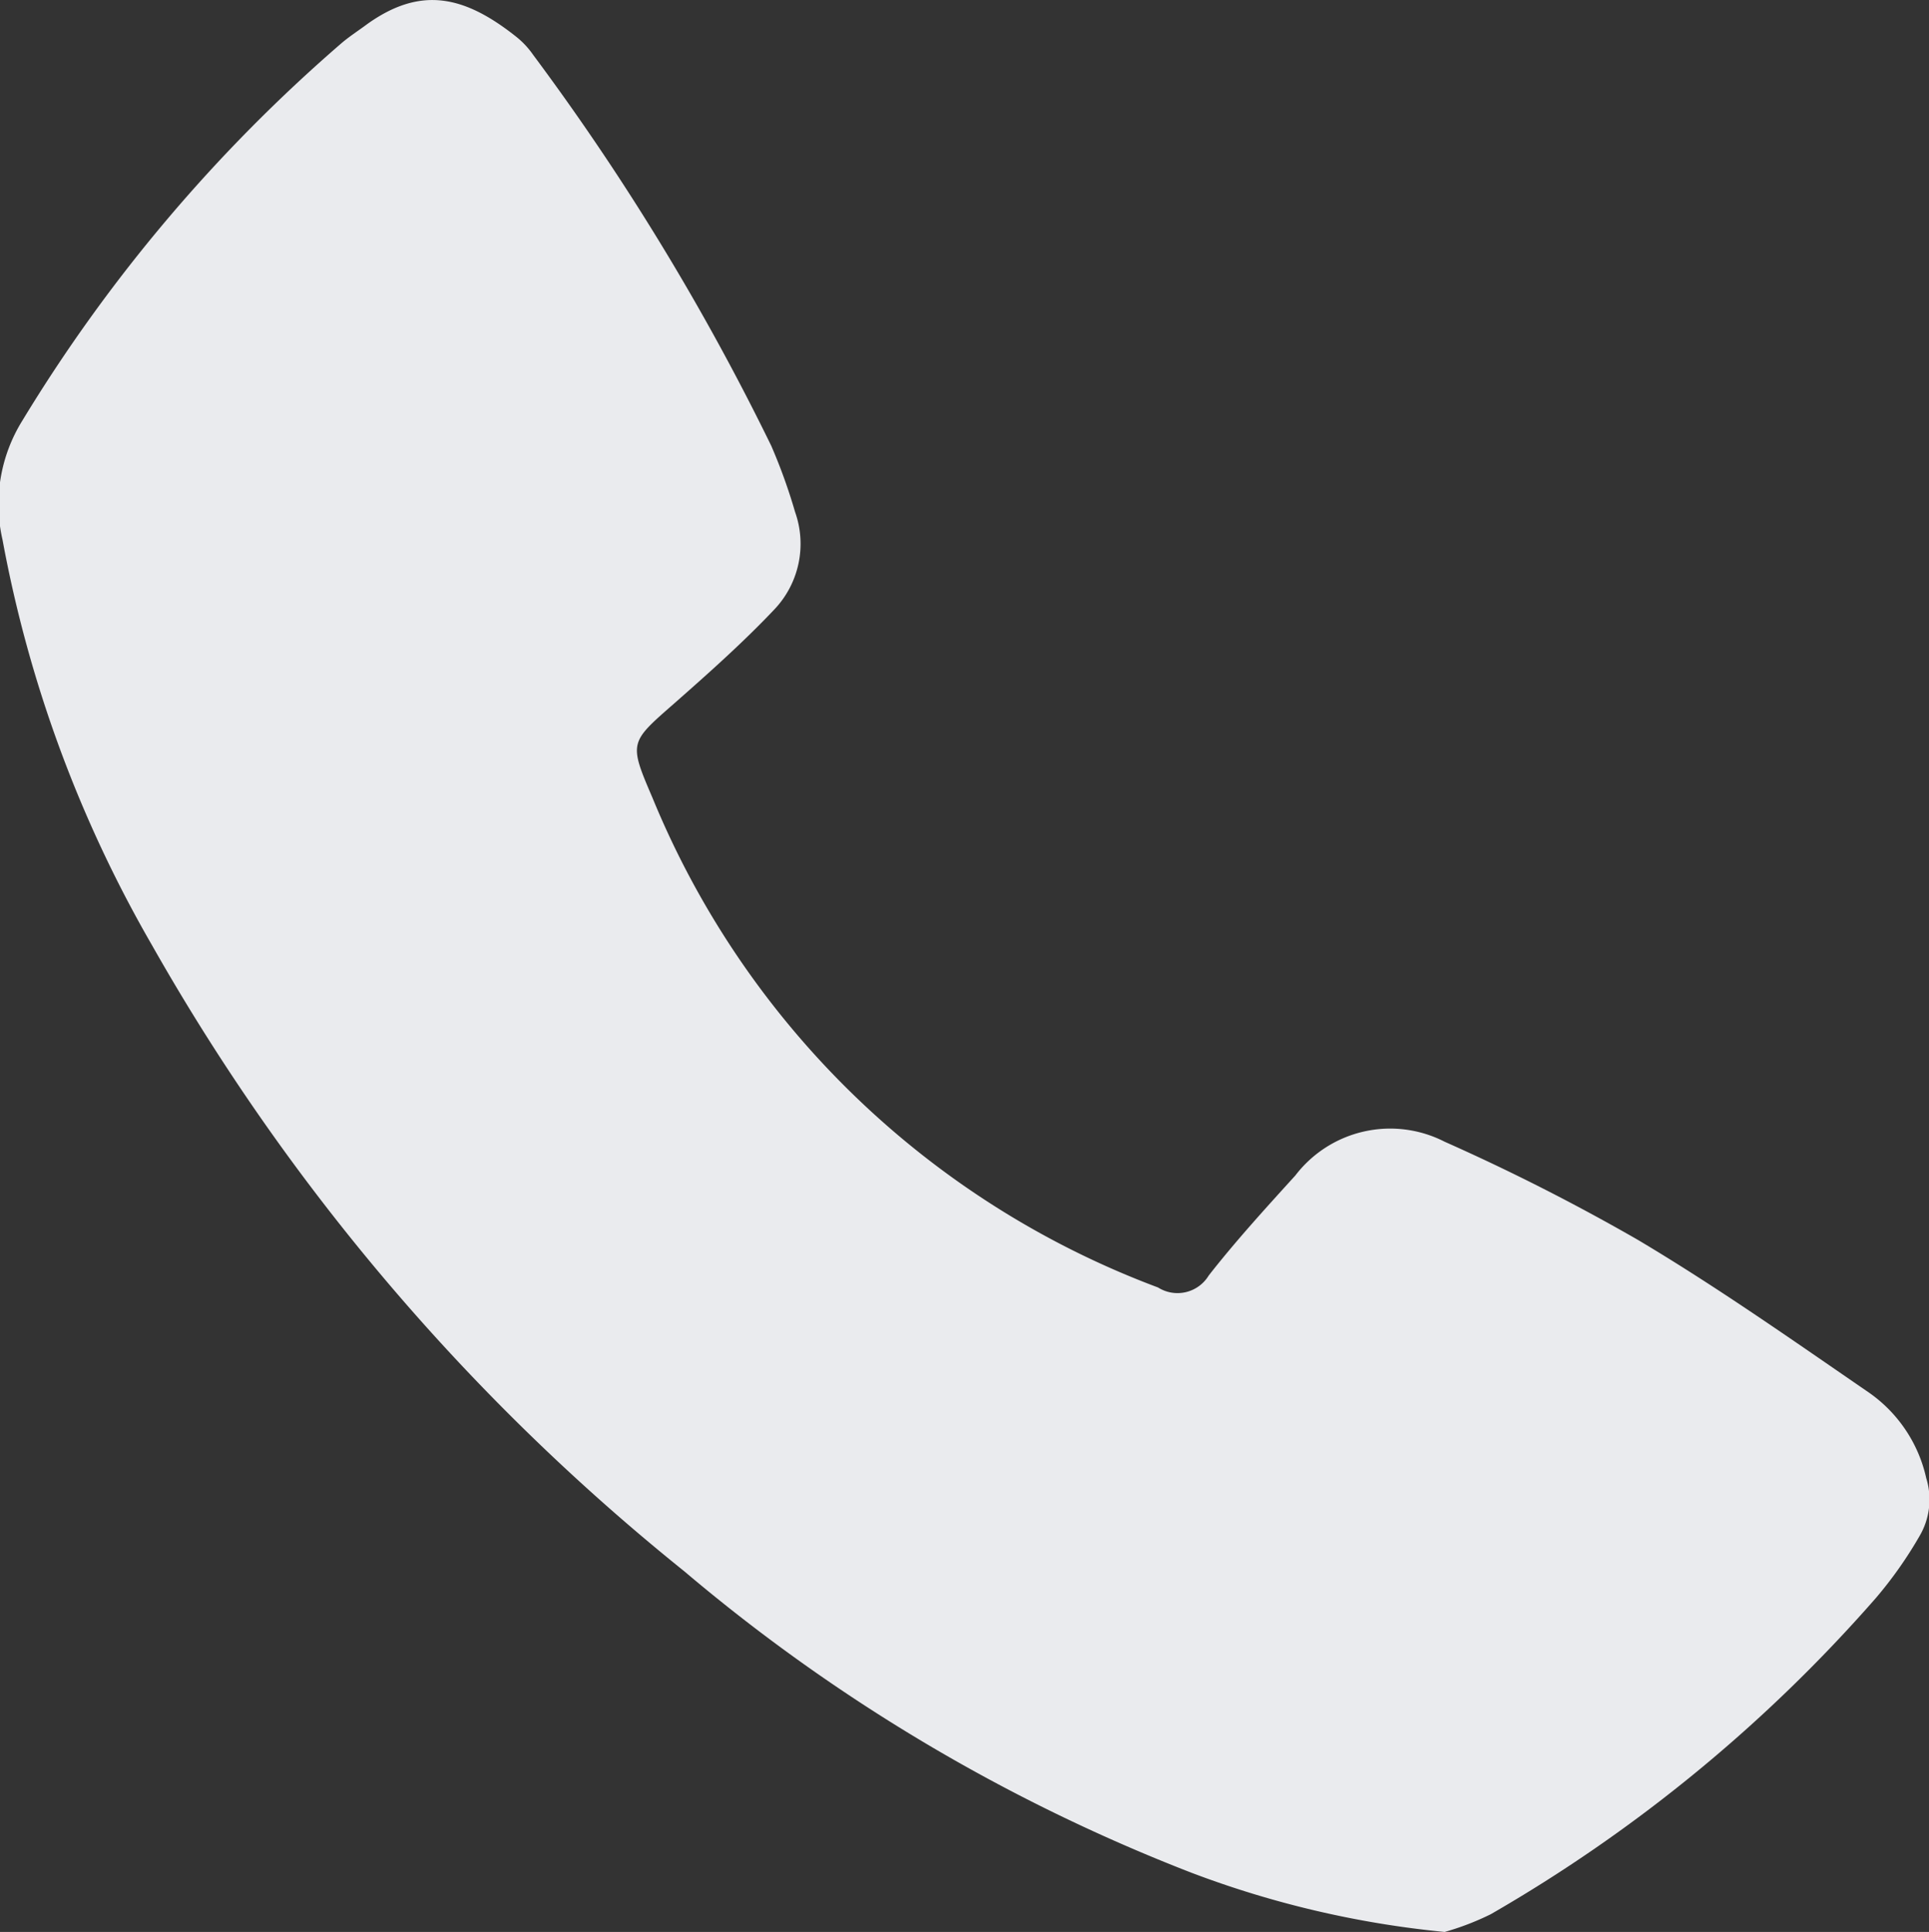 <svg xmlns="http://www.w3.org/2000/svg" viewBox="0 0 76.11 76.23"><rect x="0" y="0" width="76.11" height="76.23" fill="#333333" stroke="none"/><defs><style>.cls-1{fill:#eaebee;}</style></defs><title>Recurso 19</title><g id="Capa_2" data-name="Capa 2"><g id="Capa_1-2" data-name="Capa 1"><path class="cls-1" d="M57,76.23a38.65,38.65,0,0,1-10-2.34A70.19,70.19,0,0,1,27,62,86.09,86.09,0,0,1,6,37.3a50.15,50.15,0,0,1-5.9-16,6.25,6.25,0,0,1,.78-4.7A62.52,62.52,0,0,1,13.49,1.69c.32-.27.68-.5,1-.74,2.1-1.5,3.81-1.13,5.84.47a3.37,3.37,0,0,1,.71.75,97.08,97.08,0,0,1,9.39,15.42,21.94,21.94,0,0,1,.94,2.61,3.76,3.76,0,0,1-.82,3.85c-1.23,1.3-2.58,2.5-3.93,3.69-1.78,1.56-1.82,1.54-.88,3.73A34.69,34.69,0,0,0,45.69,50.8a1.44,1.44,0,0,0,2-.47c1.07-1.37,2.25-2.66,3.42-3.95A4.71,4.71,0,0,1,57,45.05a82.53,82.53,0,0,1,7.62,3.87c3.11,1.85,6.08,3.94,9.08,6a5.59,5.59,0,0,1,2.3,3.4,2.84,2.84,0,0,1-.27,2.3A16.22,16.22,0,0,1,74,63.07,59.94,59.94,0,0,1,58.82,75.53,10.63,10.63,0,0,1,57,76.23Z"/></g></g></svg>